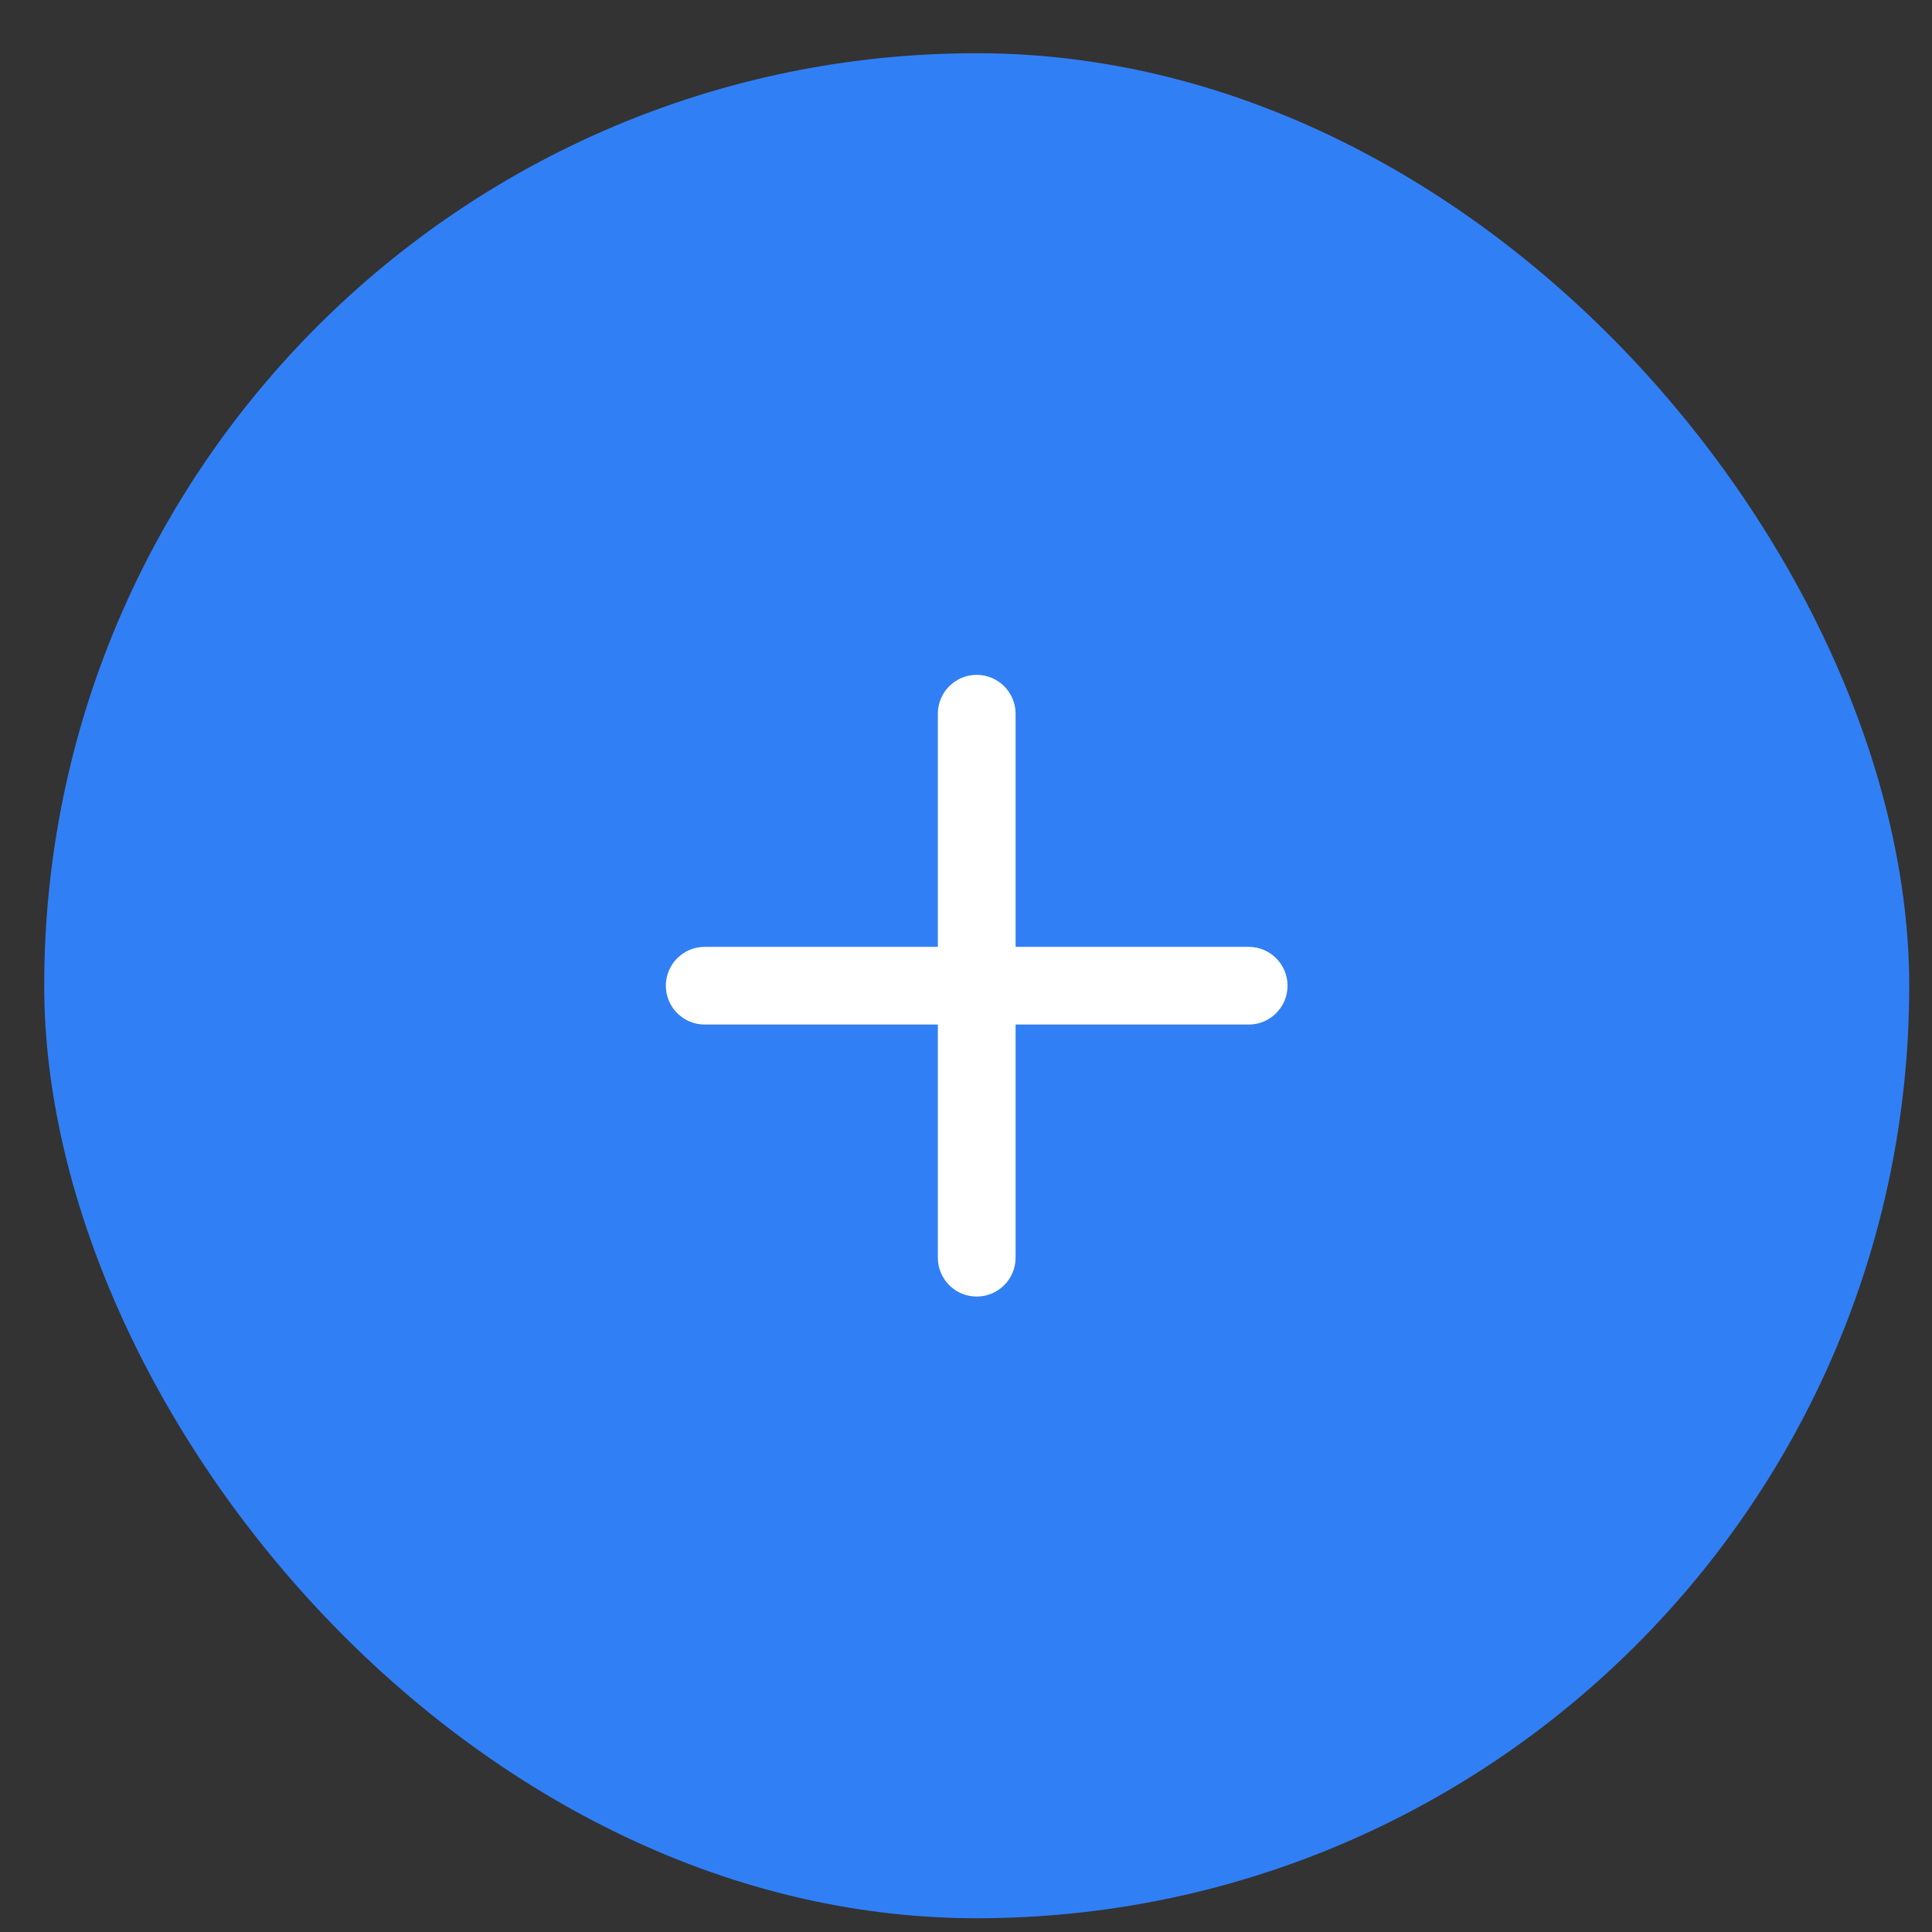 <svg width="33" height="33" viewBox="0 0 33 33" fill="none" xmlns="http://www.w3.org/2000/svg">
<rect x="0" y="0" width="33" height="33" fill="#333333" stroke="none"/>
<rect x="0.755" y="0.909" width="31.856" height="31.856" rx="15.928" fill="#317FF5"/>
<path fill-rule="evenodd" clip-rule="evenodd" d="M16.683 11.527C17.049 11.527 17.347 11.825 17.347 12.191V16.173H21.329C21.695 16.173 21.992 16.47 21.992 16.837C21.992 17.203 21.695 17.5 21.329 17.5H17.347V21.482C17.347 21.849 17.049 22.146 16.683 22.146C16.316 22.146 16.019 21.849 16.019 21.482V17.5H12.037C11.671 17.5 11.373 17.203 11.373 16.837C11.373 16.47 11.671 16.173 12.037 16.173H16.019V12.191C16.019 11.825 16.316 11.527 16.683 11.527Z" fill="white"/>
</svg>
